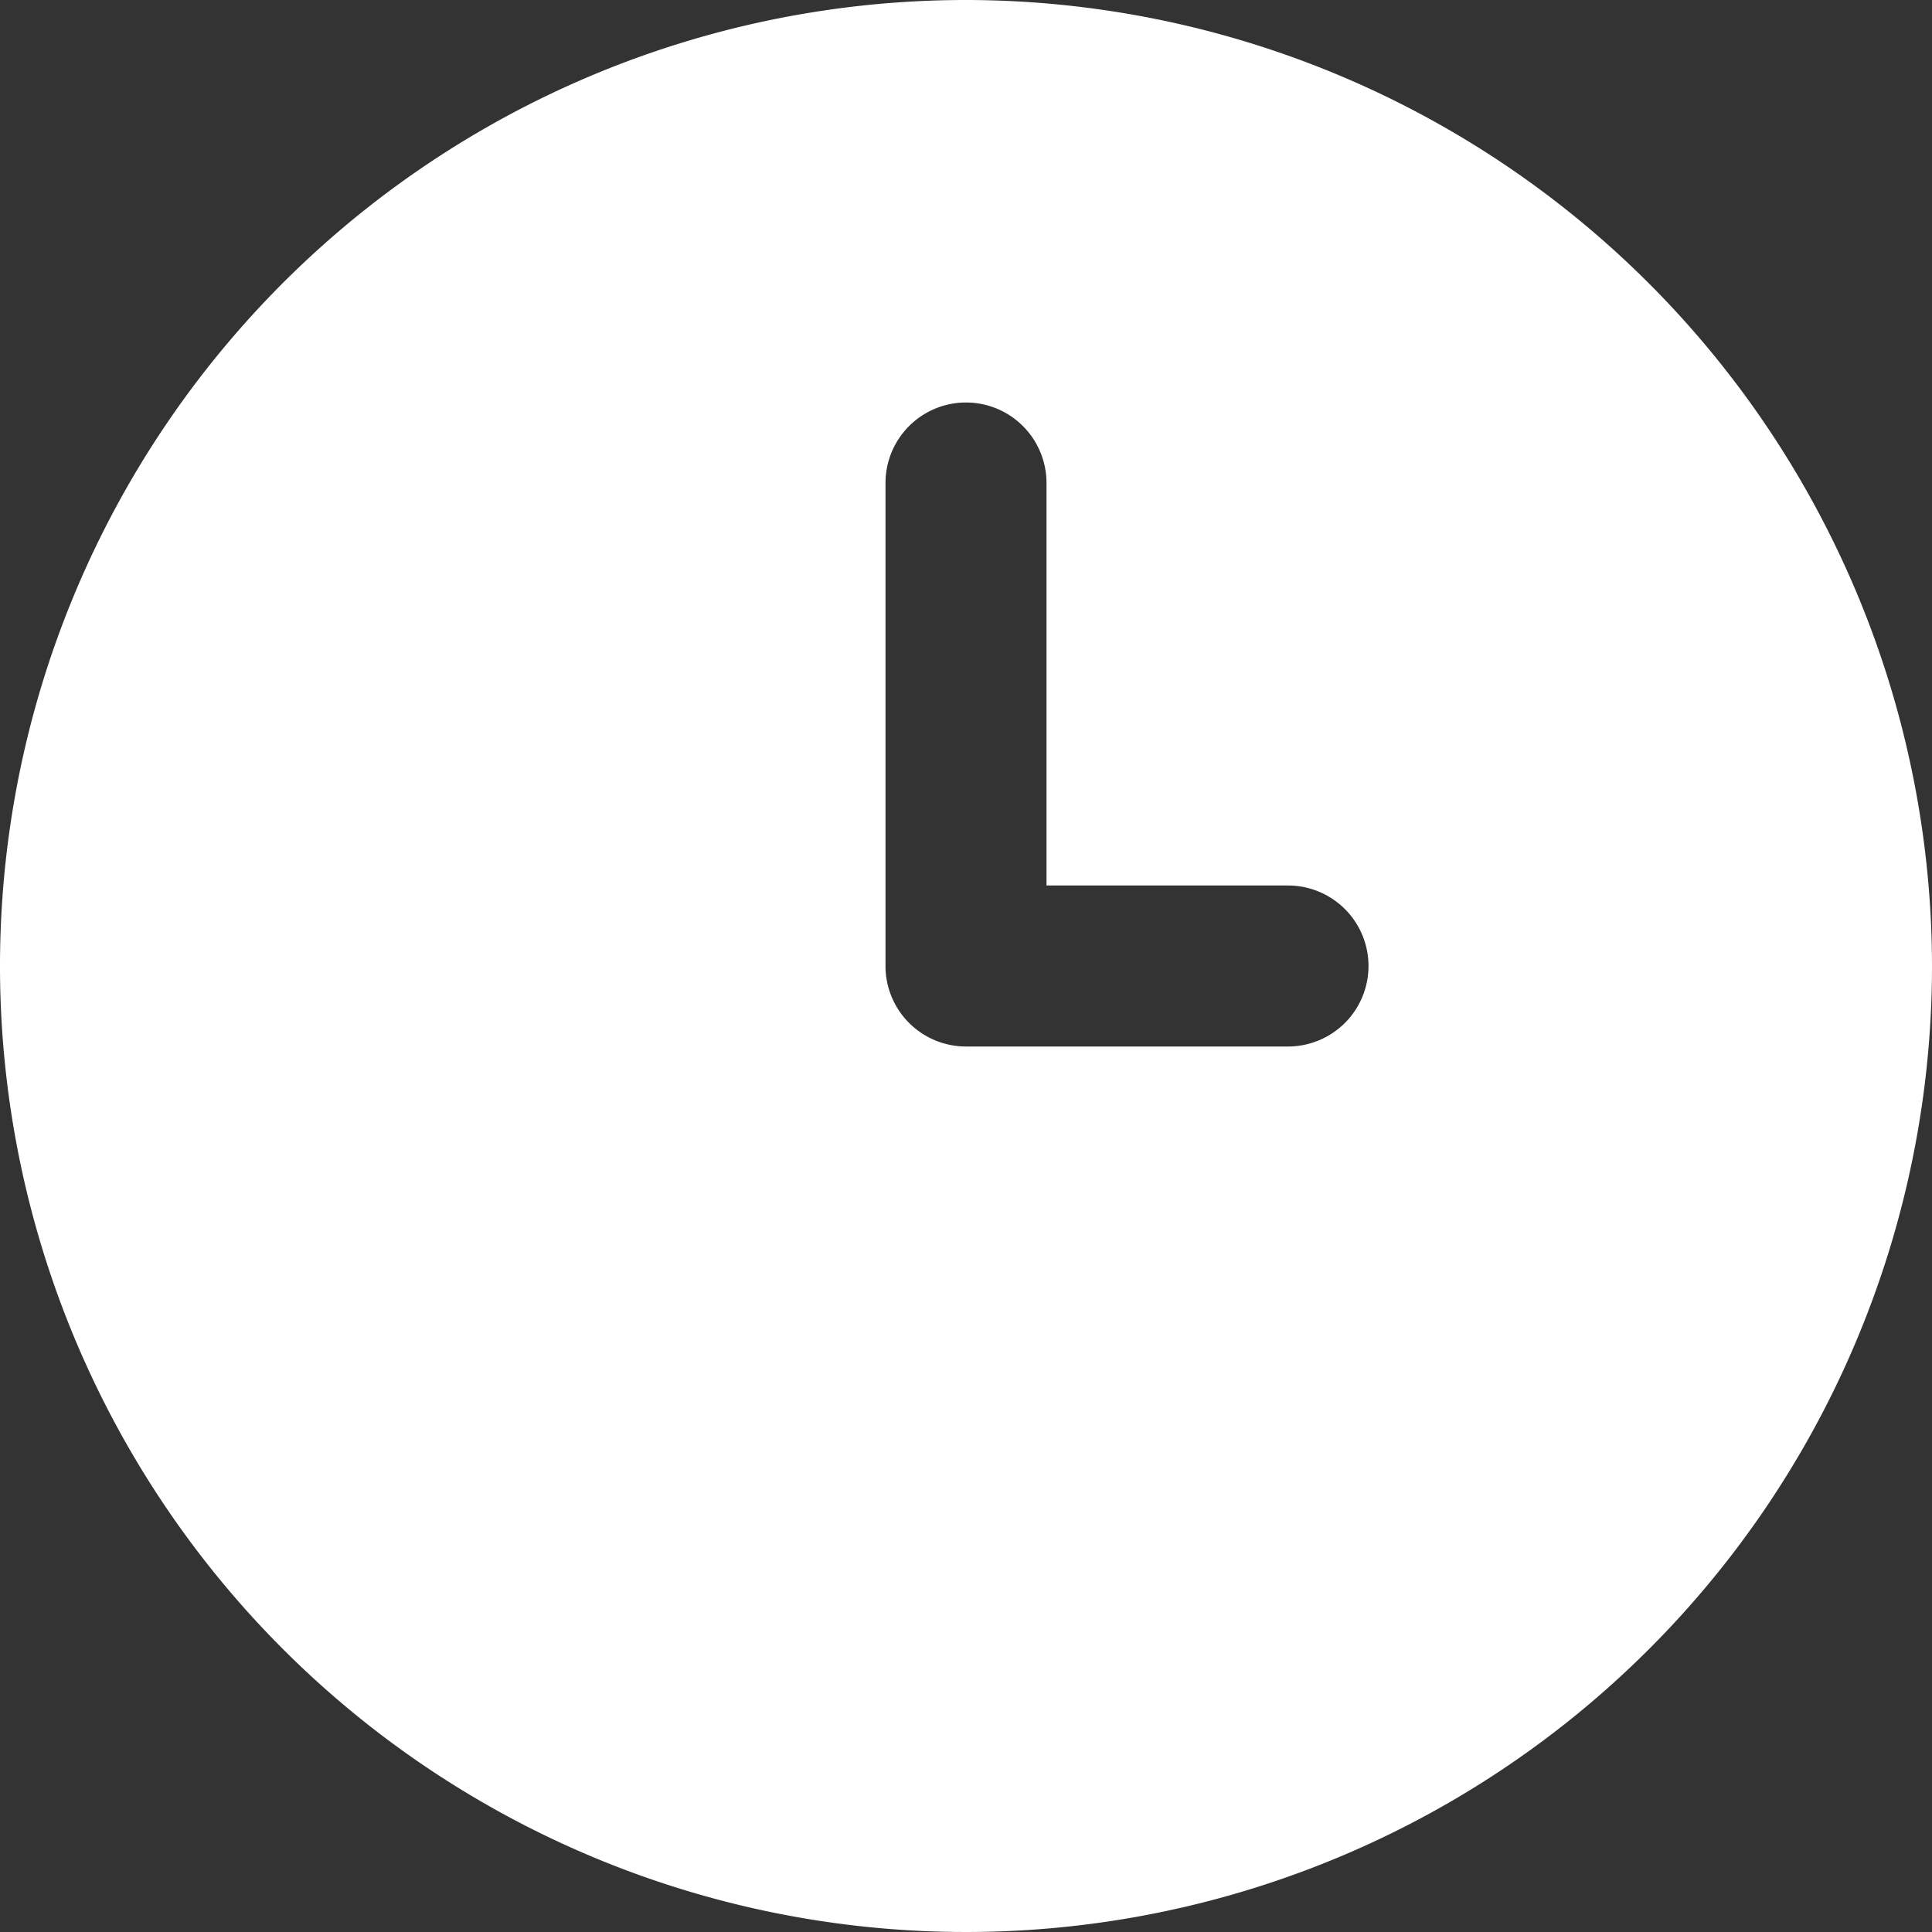 <svg xmlns="http://www.w3.org/2000/svg" width="24" height="24" viewBox="0 0 24 24">
  <rect x="0" y="0" width="24" height="24" fill="#333333" stroke="none"/>
  <path id="clock-three" d="M12,0A12,12,0,1,0,24,12,12.013,12.013,0,0,0,12,0Zm4,13H12a1,1,0,0,1-1-1V6a1,1,0,1,1,2,0v5h3a1,1,0,1,1,0,2Z" fill="#fff"/>
</svg>
